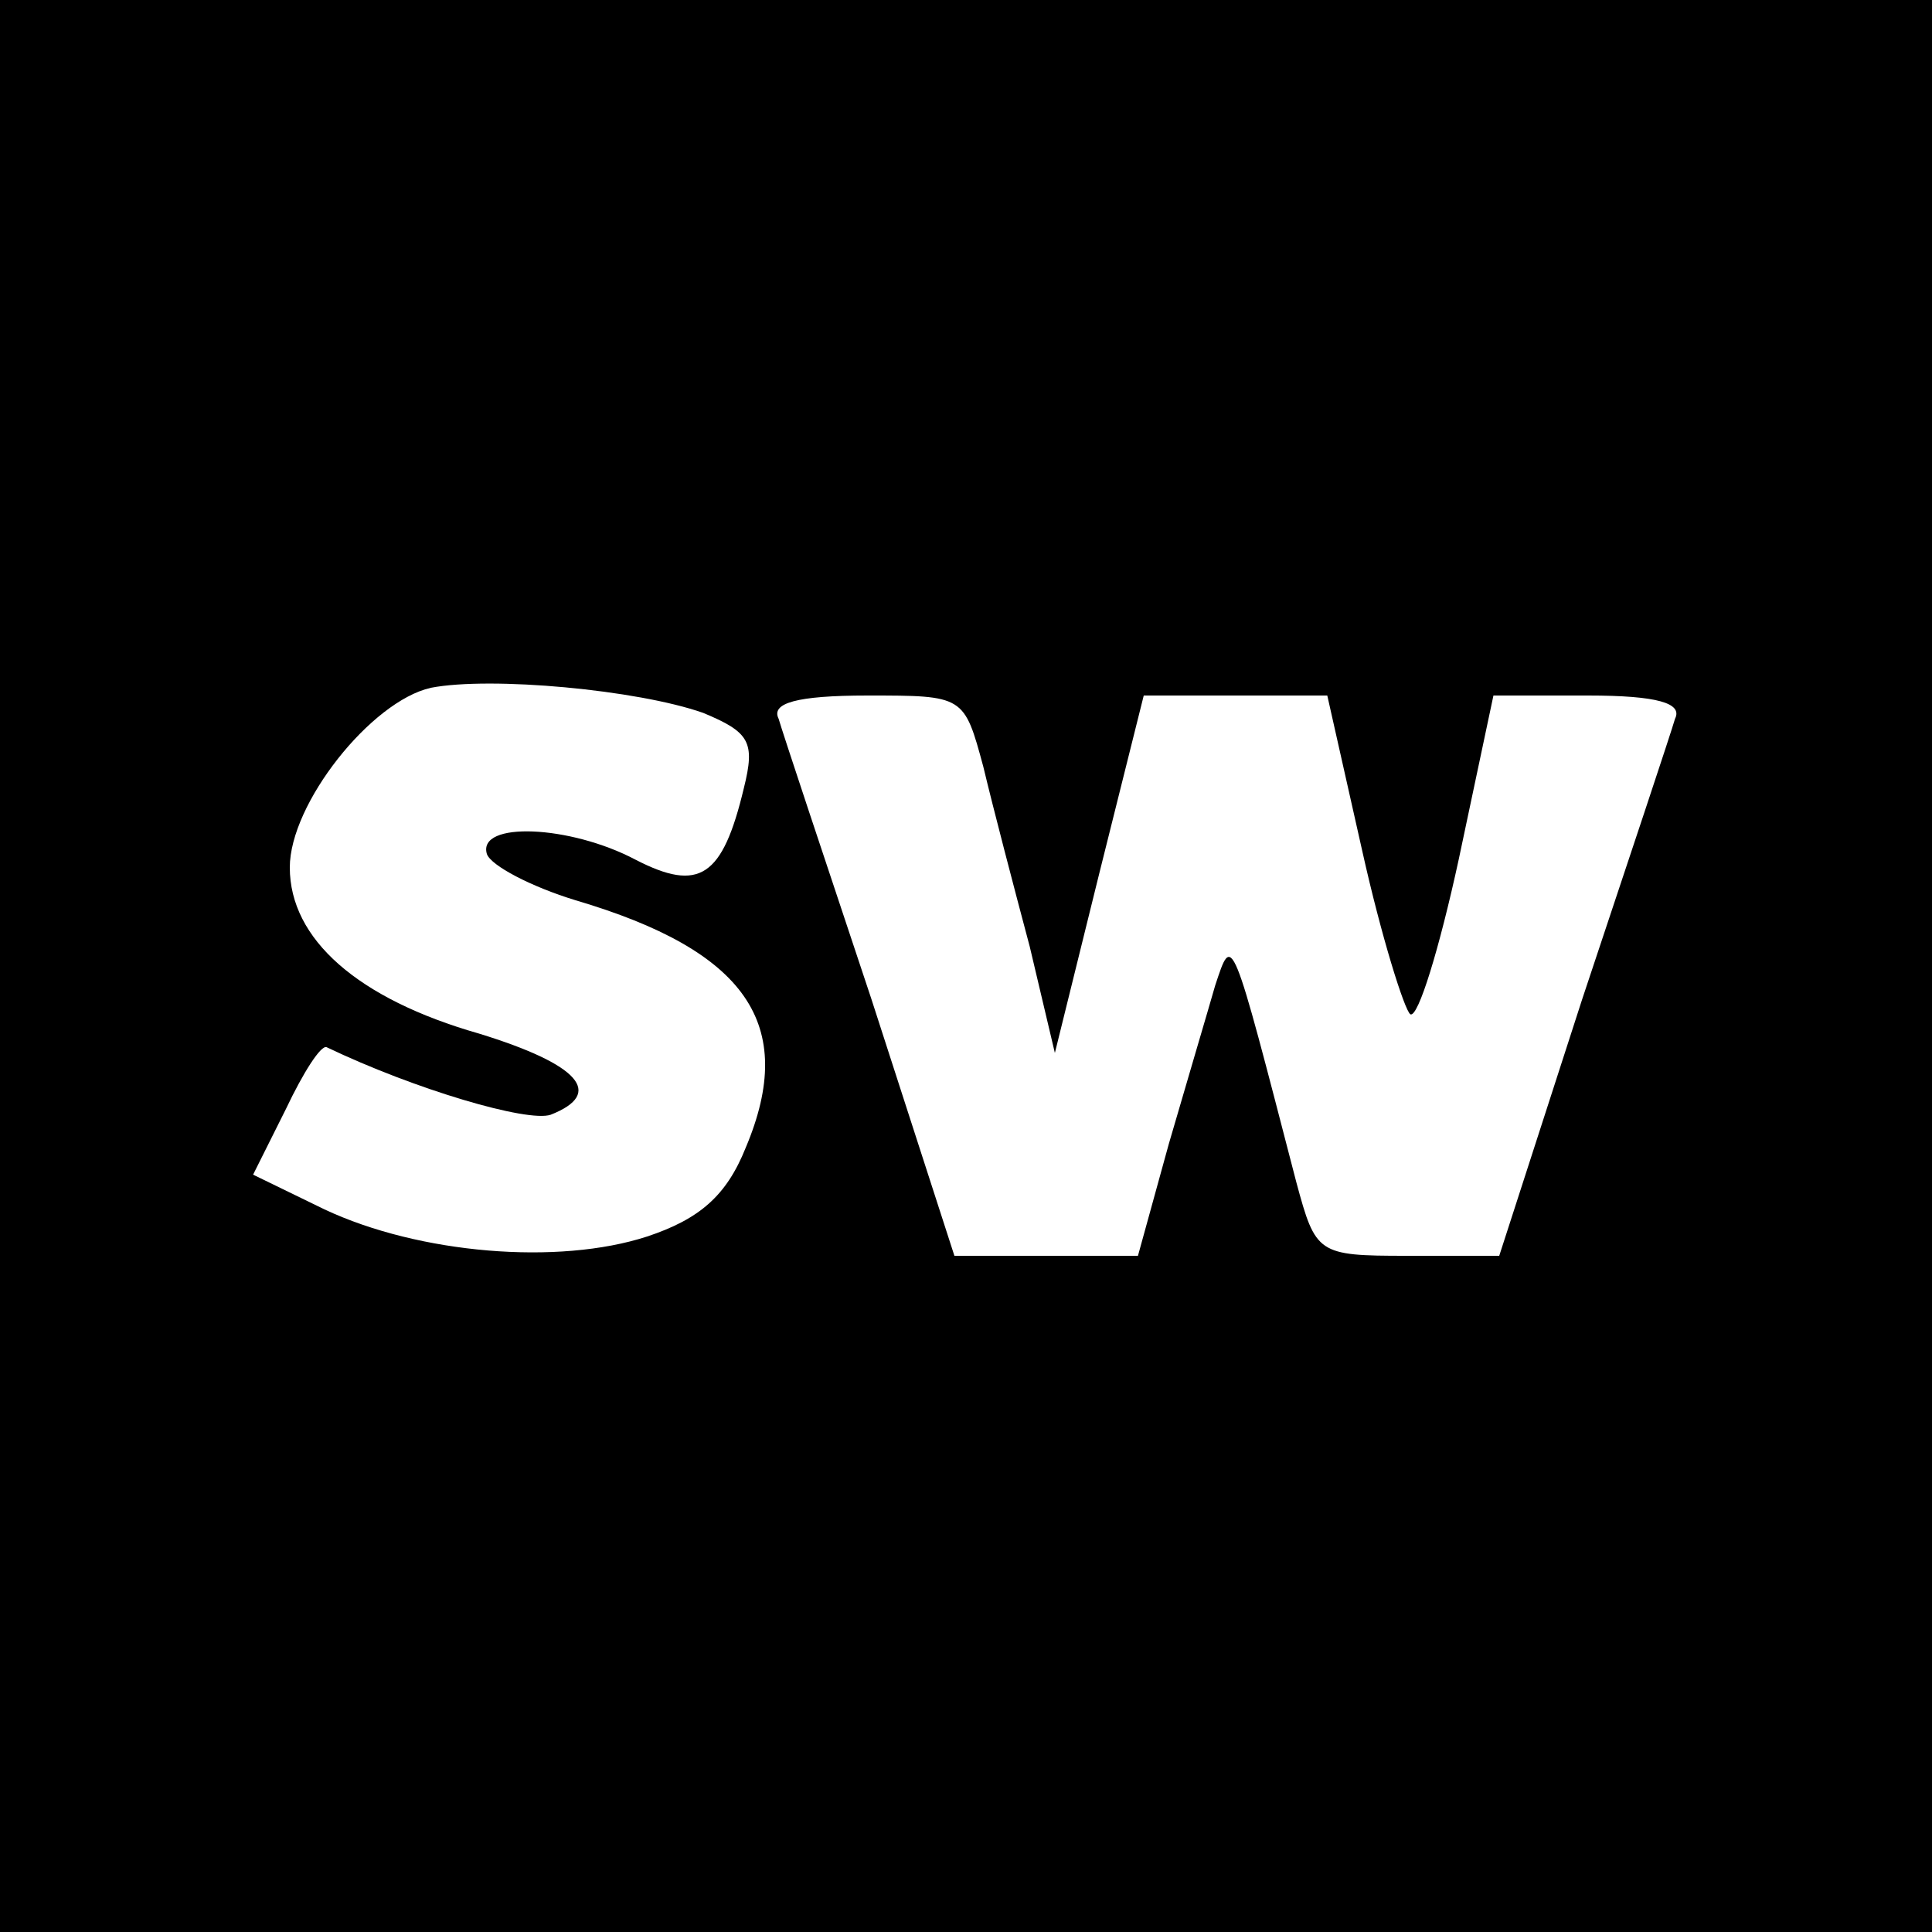 <?xml version="1.0" standalone="no"?>
<!DOCTYPE svg PUBLIC "-//W3C//DTD SVG 20010904//EN"
 "http://www.w3.org/TR/2001/REC-SVG-20010904/DTD/svg10.dtd">
<svg version="1.0" xmlns="http://www.w3.org/2000/svg"
 width="100pt" height="100pt" viewBox="0 0 100 100"
 preserveAspectRatio="xMidYMid meet">
<g transform="translate(0,100) scale(0.1,-0.1)"
fill="#000000" stroke="none">
<path d="M0 500 l0 -500 500 0 500 0 0 500 0 500 -500 0 -500 0 0 -500z m364
131 c24 -10 27 -15 21 -39 -11 -46 -23 -54 -56 -37 -34 18 -82 20 -77 3 2 -6
23 -17 46 -24 88 -26 115 -64 88 -128 -10 -25 -24 -37 -51 -46 -46 -15 -118
-9 -167 14 l-37 18 17 34 c9 19 18 33 21 32 46 -22 104 -39 116 -35 28 11 15
26 -37 42 -63 18 -98 49 -98 86 0 33 42 86 73 93 31 6 107 -1 141 -13z m145
-28 c5 -21 16 -63 24 -93 l13 -55 23 93 23 92 47 0 48 0 18 -80 c10 -45 22
-83 25 -85 4 -2 15 34 25 80 l18 85 49 0 c36 0 49 -4 45 -12 -2 -7 -24 -73
-48 -145 l-43 -133 -48 0 c-46 0 -47 1 -57 38 -34 131 -33 129 -42 102 -4 -14
-15 -51 -24 -82 l-16 -58 -47 0 -48 0 -43 133 c-24 72 -46 138 -48 145 -4 8 9
12 46 12 50 0 50 0 60 -37z"/>
</g>
</svg>
